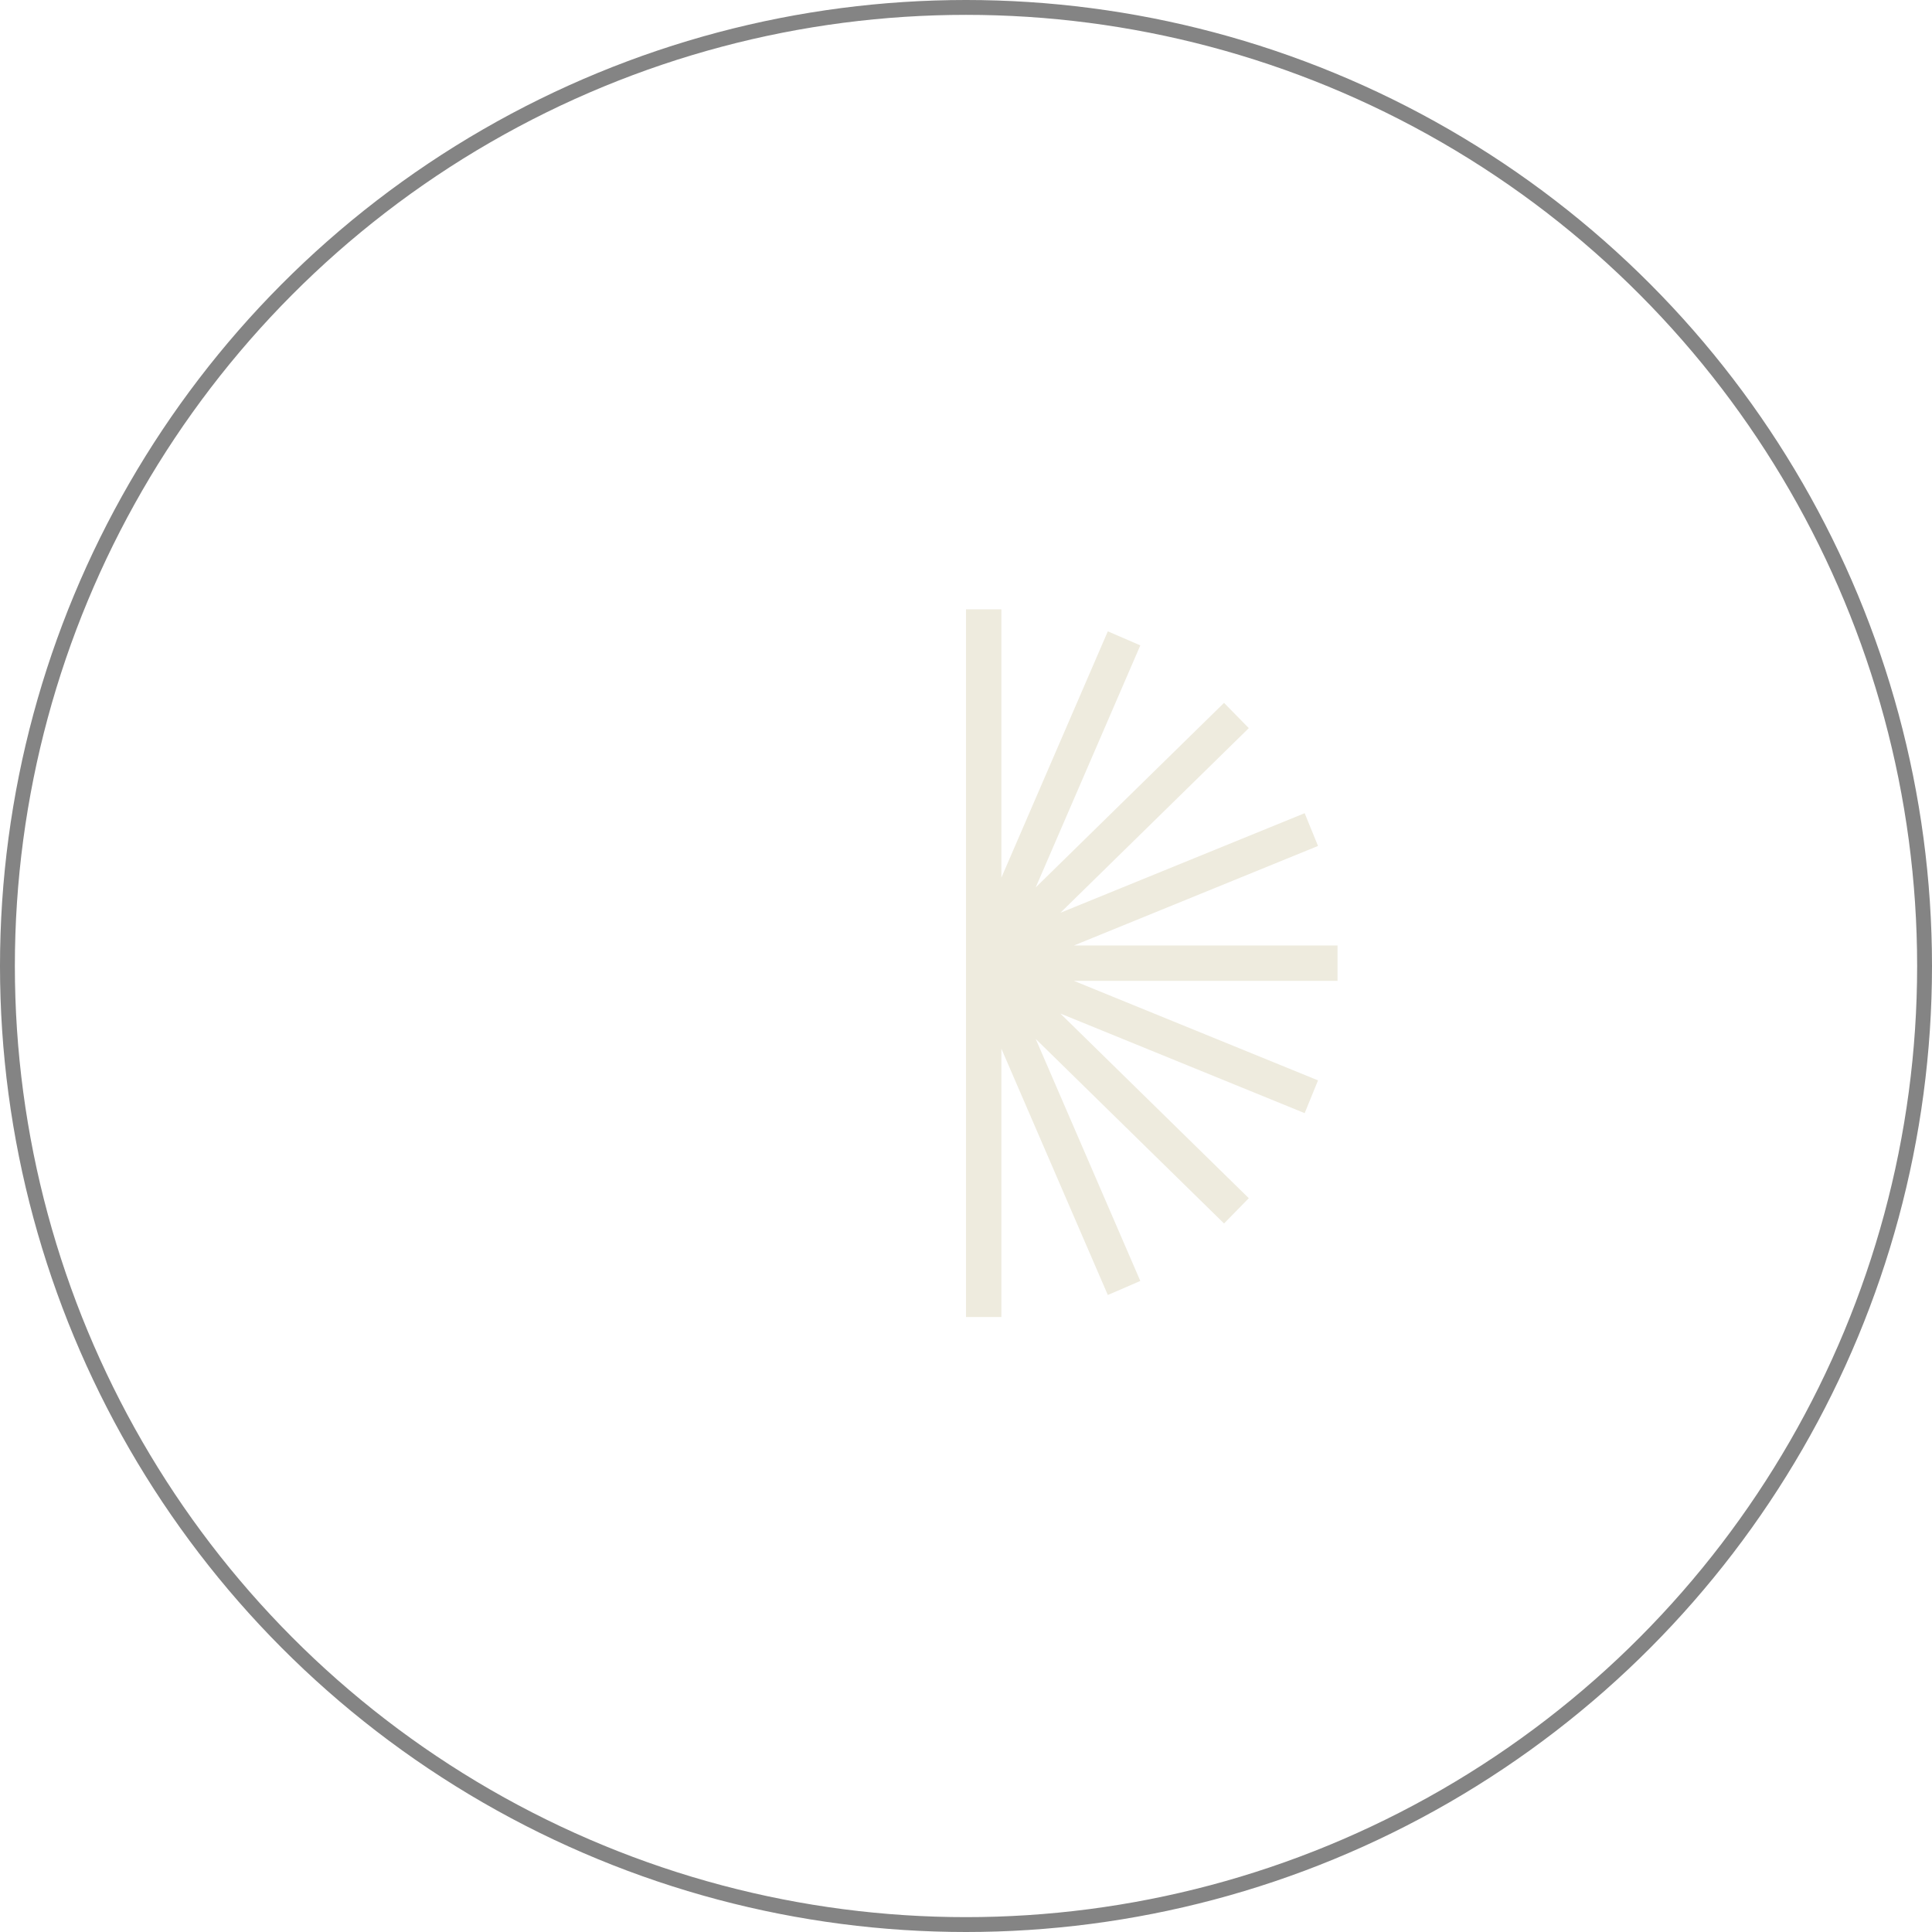 <?xml version="1.0" encoding="UTF-8"?> <svg xmlns="http://www.w3.org/2000/svg" width="130" height="130" viewBox="0 0 130 130" fill="none"> <g filter="url(#filter0_b_84_54)"> <circle cx="65" cy="65" r="64.5" stroke="#848484"></circle> </g> <path fill-rule="evenodd" clip-rule="evenodd" d="M72.263 66L90 66L90 63.619L72.264 63.619L88.687 56.923L87.788 54.718L71.35 61.42L84.029 48.995L82.363 47.294L69.69 59.713L76.729 43.426L74.543 42.481L67.381 59.054L67.381 41L65 41L65 59.054L65 70.565L65 88.619L67.381 88.619L67.381 70.565L74.543 87.138L76.729 86.193L69.69 69.906L82.363 82.325L84.029 80.624L71.349 68.198L87.788 74.901L88.687 72.696L72.263 66Z" fill="#EEEBDE"></path> <defs> <filter id="filter0_b_84_54" x="-20" y="-20" width="170" height="170" filterUnits="userSpaceOnUse" color-interpolation-filters="sRGB"> <feFlood flood-opacity="0" result="BackgroundImageFix"></feFlood> <feGaussianBlur in="BackgroundImage" stdDeviation="10"></feGaussianBlur> <feComposite in2="SourceAlpha" operator="in" result="effect1_backgroundBlur_84_54"></feComposite> <feBlend mode="normal" in="SourceGraphic" in2="effect1_backgroundBlur_84_54" result="shape"></feBlend> </filter> </defs> </svg> 